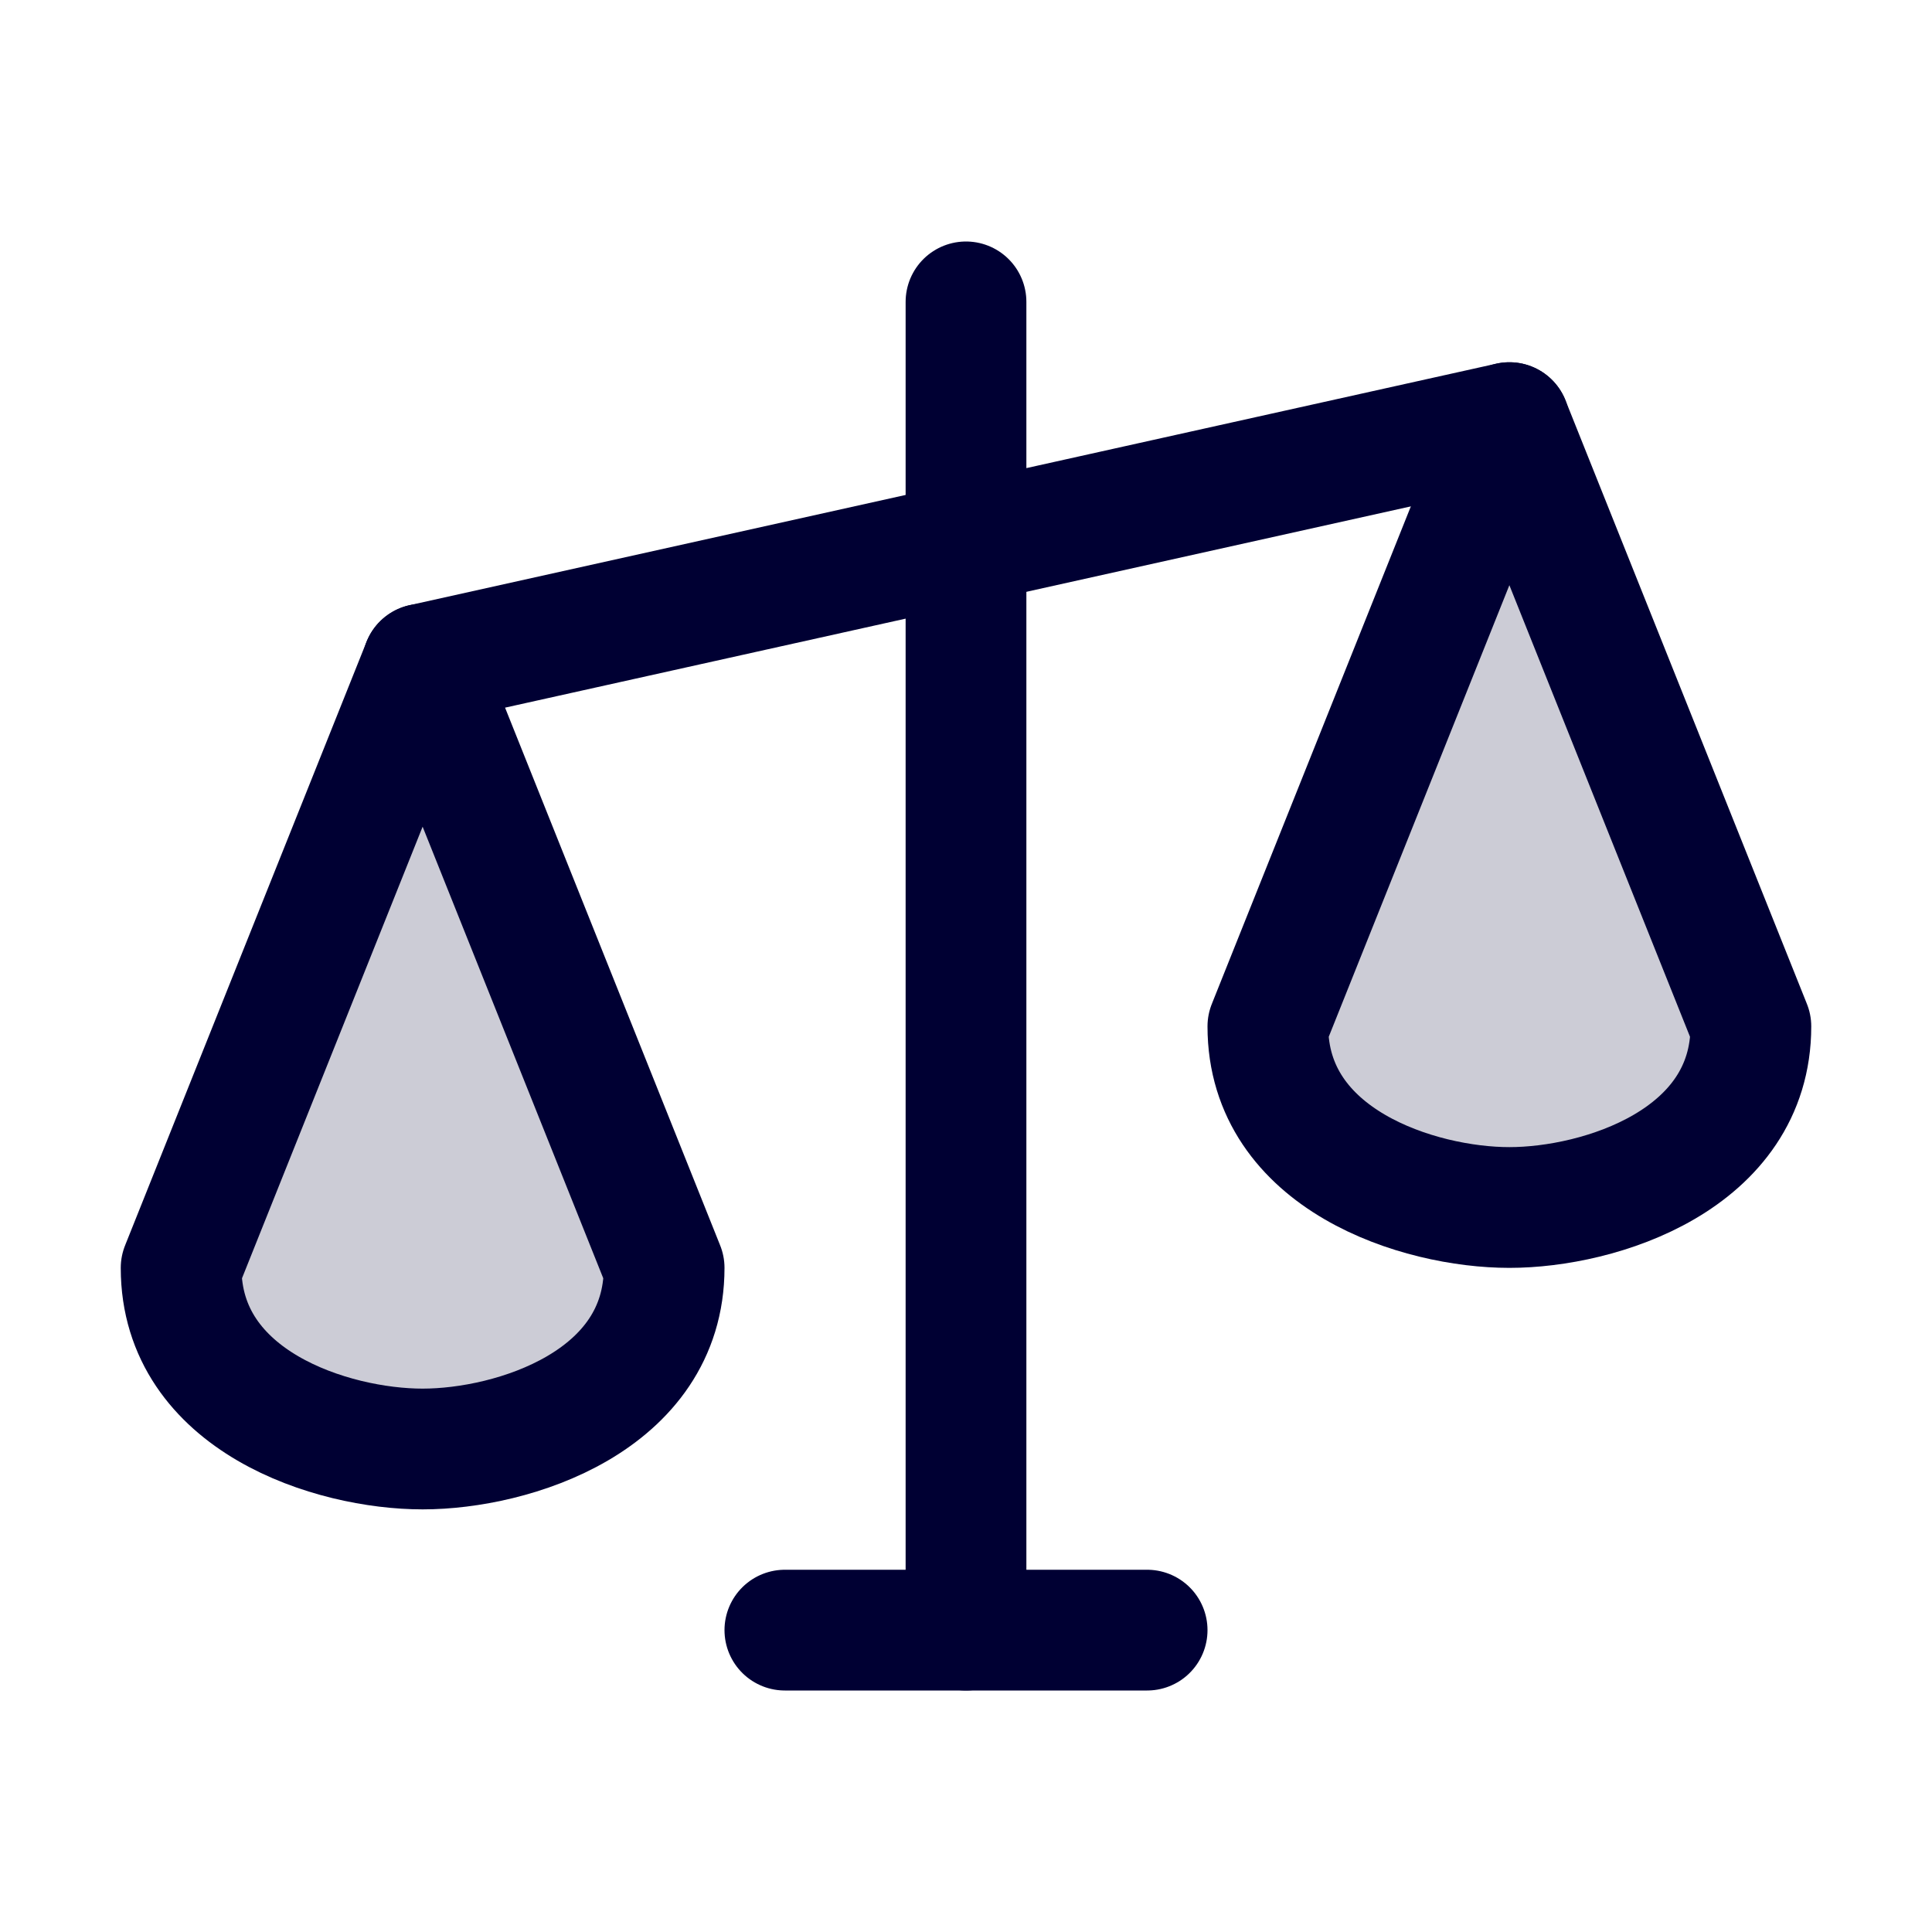 <svg width="32" height="32" viewBox="0 0 32 32" fill="none" xmlns="http://www.w3.org/2000/svg">
<path opacity="0.2" d="M3 21C3 23.209 5.5 24 7 24C8.5 24 11 23.209 11 21L7 11L3 21Z" fill="#000033"/>
<path opacity="0.2" d="M21 17C21 19.209 23.5 20 25 20C26.5 20 29 19.209 29 17L25 7L21 17Z" fill="#000033"/>
<path d="M16 5V27" stroke="#000033" stroke-width="2" stroke-linecap="round" stroke-linejoin="round"/>
<path d="M13 27H19" stroke="#000033" stroke-width="2" stroke-linecap="round" stroke-linejoin="round"/>
<path d="M7 11L25 7" stroke="#000033" stroke-width="2" stroke-linecap="round" stroke-linejoin="round"/>
<path d="M3 21C3 23.209 5.5 24 7 24C8.5 24 11 23.209 11 21L7 11L3 21Z" stroke="#000033" stroke-width="2" stroke-linecap="round" stroke-linejoin="round"/>
<path d="M21 17C21 19.209 23.5 20 25 20C26.5 20 29 19.209 29 17L25 7L21 17Z" stroke="#000033" stroke-width="2" stroke-linecap="round" stroke-linejoin="round"/>
</svg>
